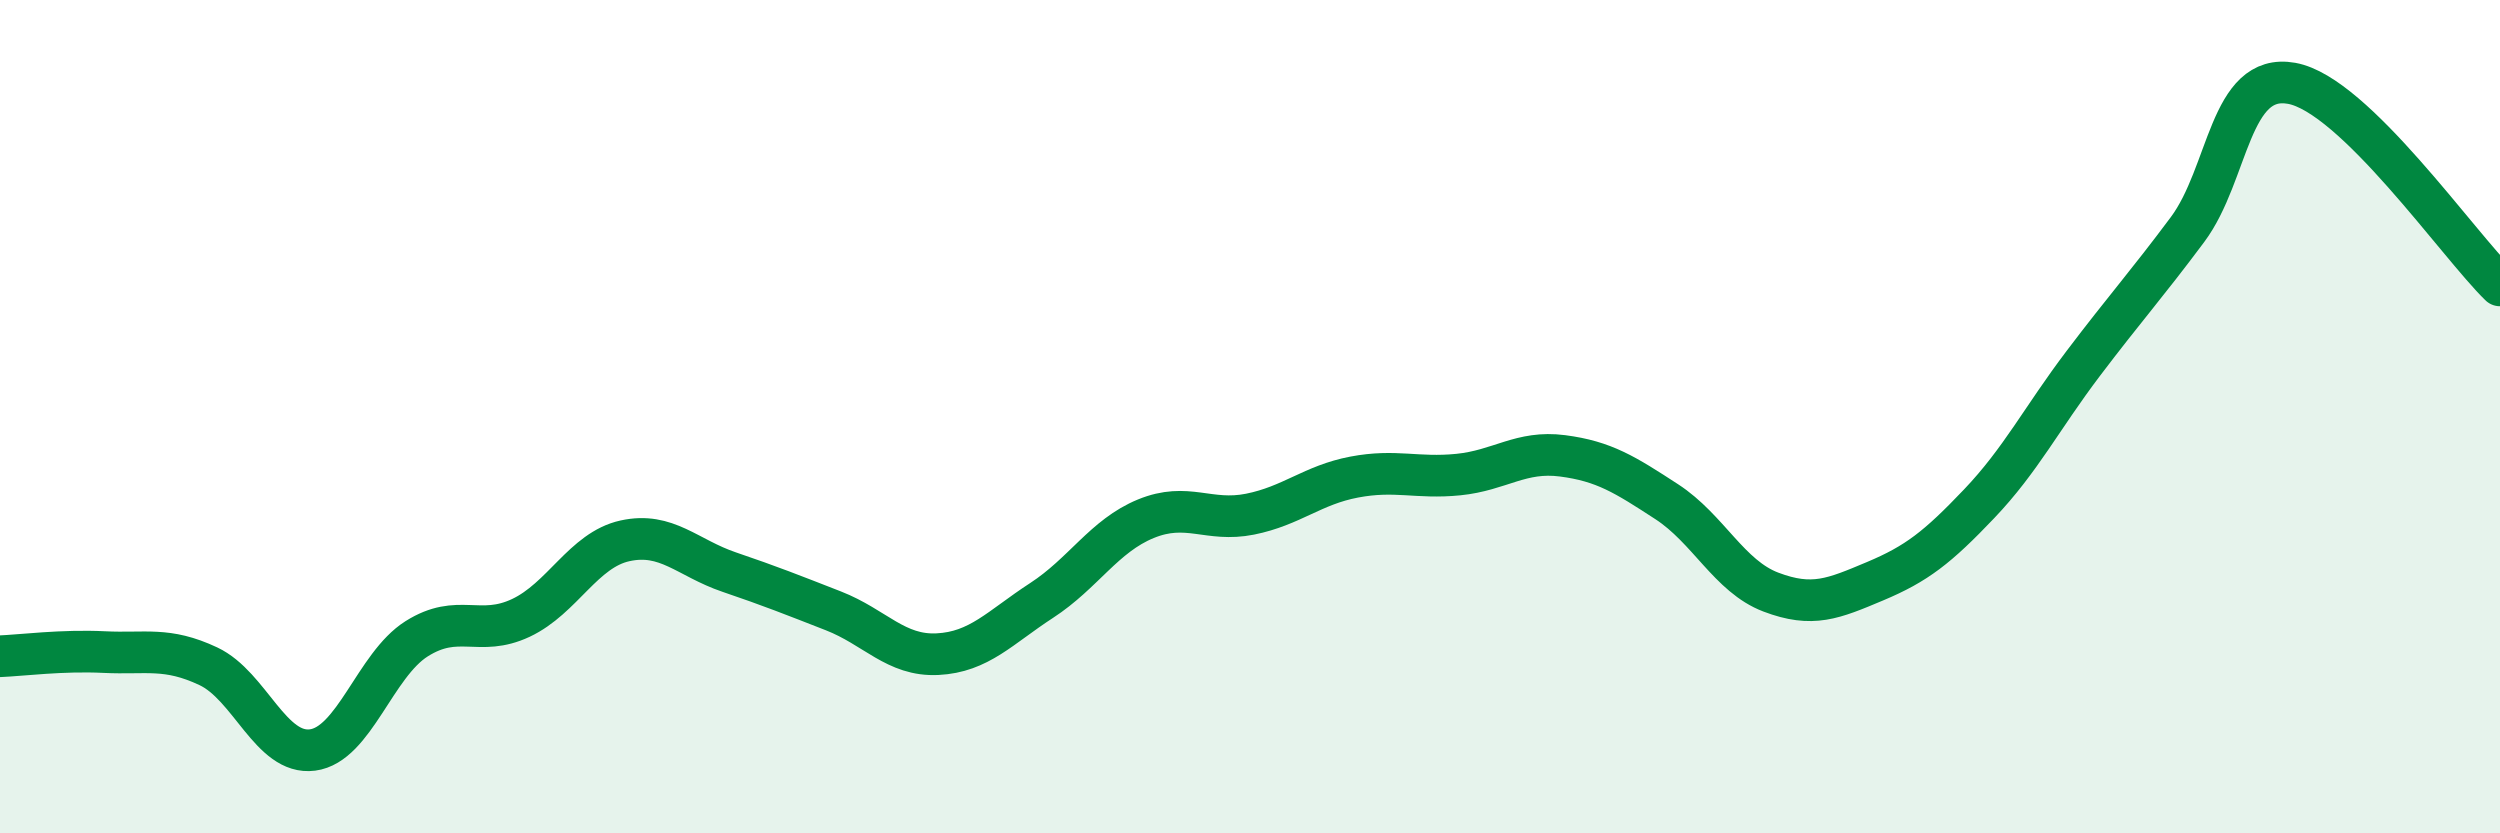 
    <svg width="60" height="20" viewBox="0 0 60 20" xmlns="http://www.w3.org/2000/svg">
      <path
        d="M 0,15.75 C 0.5,15.73 1.5,15.6 2.5,15.65 C 3.5,15.7 4,15.52 5,15.99 C 6,16.46 6.5,18.13 7.5,18 C 8.5,17.87 9,15.96 10,15.33 C 11,14.7 11.5,15.3 12.5,14.83 C 13.5,14.36 14,13.2 15,12.98 C 16,12.76 16.5,13.39 17.5,13.73 C 18.5,14.07 19,14.27 20,14.66 C 21,15.05 21.5,15.75 22.5,15.7 C 23.5,15.65 24,15.06 25,14.41 C 26,13.76 26.5,12.86 27.5,12.45 C 28.5,12.04 29,12.54 30,12.34 C 31,12.14 31.5,11.64 32.5,11.45 C 33.5,11.26 34,11.49 35,11.39 C 36,11.29 36.5,10.81 37.5,10.94 C 38.5,11.07 39,11.39 40,12.04 C 41,12.69 41.5,13.83 42.5,14.21 C 43.5,14.59 44,14.37 45,13.95 C 46,13.53 46.5,13.14 47.5,12.09 C 48.5,11.04 49,10.04 50,8.72 C 51,7.4 51.5,6.85 52.5,5.51 C 53.5,4.17 53.5,1.73 55,2 C 56.5,2.27 59,5.88 60,6.85L60 20L0 20Z"
        fill="#008740"
        opacity="0.1"
        stroke-linecap="round"
        stroke-linejoin="round"
      />
      <path
        d="M 0,15.75 C 0.5,15.73 1.5,15.6 2.5,15.65 C 3.5,15.7 4,15.52 5,15.99 C 6,16.46 6.5,18.13 7.5,18 C 8.5,17.87 9,15.96 10,15.33 C 11,14.7 11.5,15.3 12.5,14.83 C 13.5,14.36 14,13.2 15,12.98 C 16,12.76 16.5,13.39 17.5,13.73 C 18.5,14.07 19,14.27 20,14.66 C 21,15.05 21.5,15.75 22.5,15.7 C 23.5,15.65 24,15.06 25,14.41 C 26,13.76 26.5,12.86 27.5,12.45 C 28.5,12.04 29,12.54 30,12.34 C 31,12.14 31.5,11.64 32.5,11.45 C 33.5,11.26 34,11.49 35,11.39 C 36,11.29 36.5,10.81 37.5,10.94 C 38.5,11.07 39,11.39 40,12.04 C 41,12.69 41.5,13.83 42.5,14.21 C 43.5,14.59 44,14.37 45,13.95 C 46,13.53 46.5,13.14 47.5,12.09 C 48.5,11.04 49,10.04 50,8.72 C 51,7.4 51.5,6.85 52.5,5.51 C 53.5,4.17 53.5,1.73 55,2 C 56.5,2.27 59,5.88 60,6.85"
        stroke="#008740"
        stroke-width="1"
        fill="none"
        stroke-linecap="round"
        stroke-linejoin="round"
      />
    </svg>
  